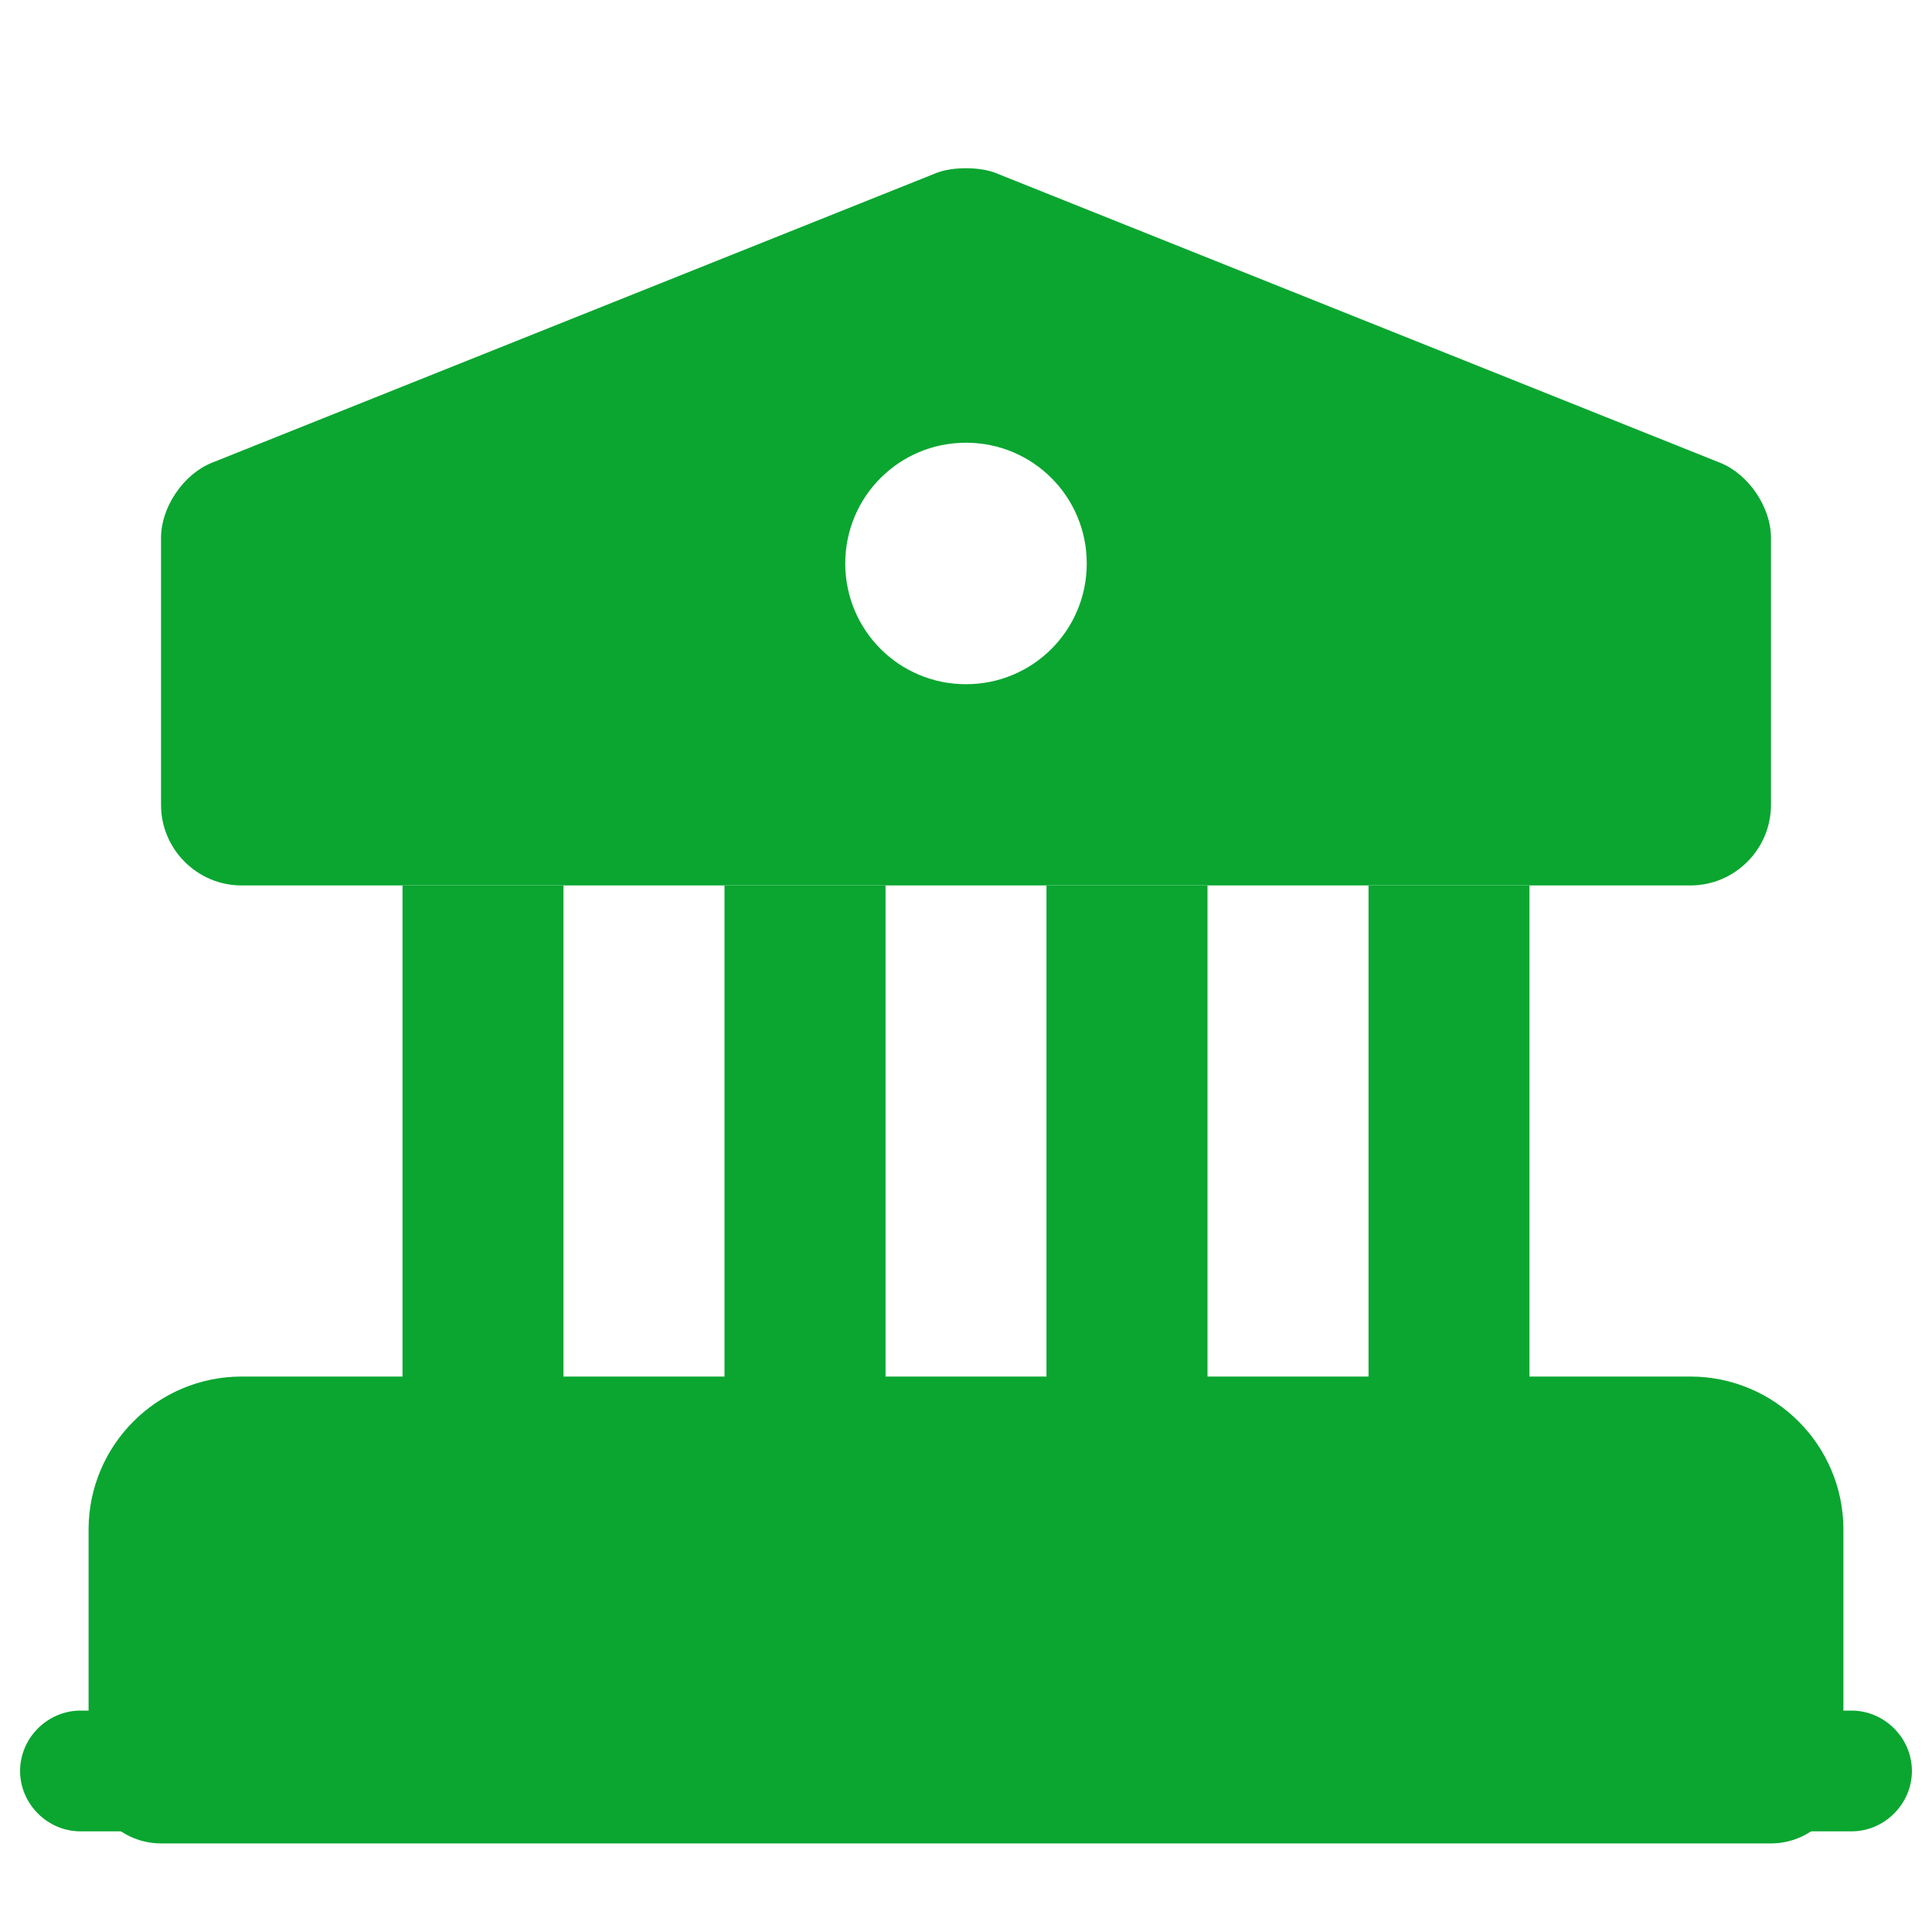 <svg width="20" height="20" viewBox="0 0 20 20" fill="none" xmlns="http://www.w3.org/2000/svg">
<path d="M18.333 15.833V18.333H1.667V15.833C1.667 15.375 2.042 15 2.5 15H17.5C17.958 15 18.333 15.375 18.333 15.833Z" fill="#0AA630" stroke="#0AA630" stroke-width="1.5" stroke-miterlimit="10" stroke-linecap="round" stroke-linejoin="round"/>
<path d="M5.833 9.167H4.167V15H5.833V9.167Z" fill="#0AA630"/>
<path d="M9.167 9.167H7.5V15H9.167V9.167Z" fill="#0AA630"/>
<path d="M12.5 9.167H10.833V15H12.5V9.167Z" fill="#0AA630"/>
<path d="M15.833 9.167H14.167V15H15.833V9.167Z" fill="#0AA630"/>
<path d="M19.167 18.958H0.833C0.492 18.958 0.208 18.675 0.208 18.333C0.208 17.991 0.492 17.708 0.833 17.708H19.167C19.508 17.708 19.792 17.991 19.792 18.333C19.792 18.675 19.508 18.958 19.167 18.958Z" fill="#0AA630"/>
<path d="M17.808 4.791L10.308 1.791C10.142 1.725 9.858 1.725 9.692 1.791L2.192 4.791C1.9 4.908 1.667 5.25 1.667 5.566V8.333C1.667 8.791 2.042 9.166 2.5 9.166H17.5C17.958 9.166 18.333 8.791 18.333 8.333V5.566C18.333 5.25 18.1 4.908 17.808 4.791ZM10 7.083C9.308 7.083 8.75 6.525 8.75 5.833C8.75 5.141 9.308 4.583 10 4.583C10.692 4.583 11.25 5.141 11.25 5.833C11.25 6.525 10.692 7.083 10 7.083Z" fill="#0AA630"/>
</svg>
